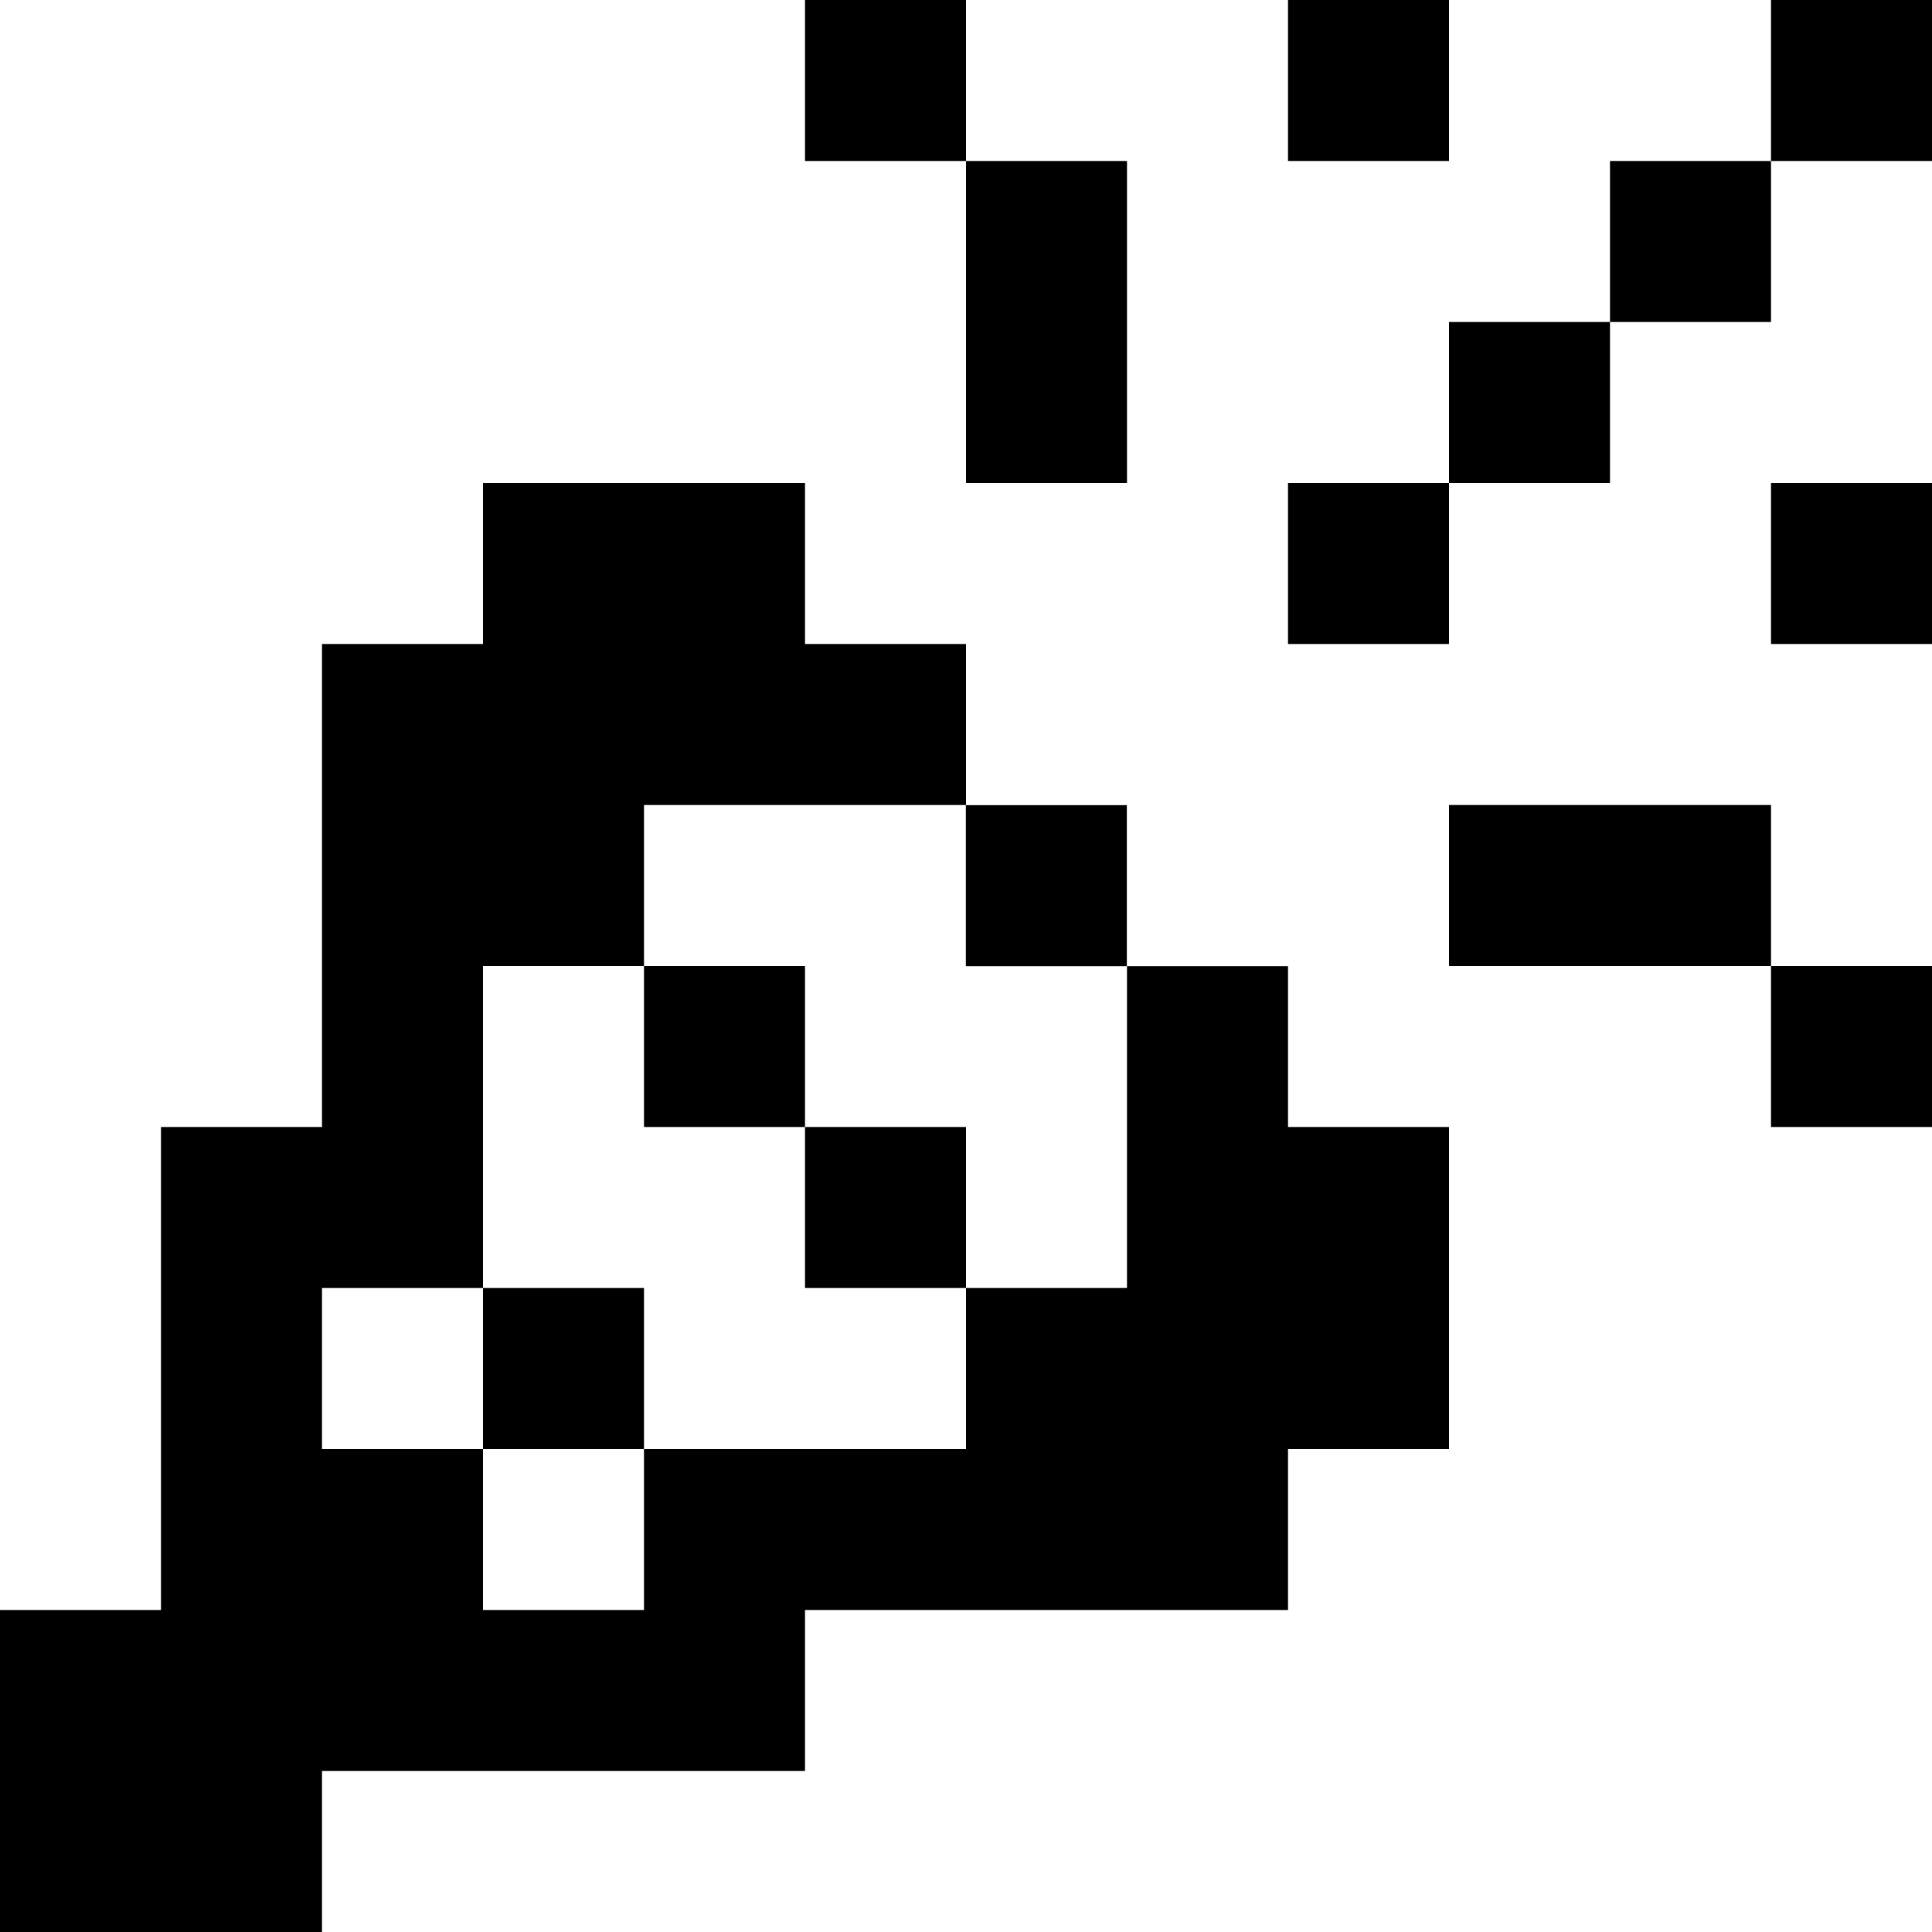 <svg width="64" height="64" viewBox="0 0 64 64" fill="none" xmlns="http://www.w3.org/2000/svg">
<path d="M58.667 0V5.333H64V0H58.667ZM53.333 10.667H58.667V5.333H53.333V10.667ZM58.667 16V21.333H64V16H58.667ZM42.667 0V5.333H48V0H42.667ZM48 10.667V16H53.333V10.667H48ZM32 5.333V16H37.333V5.333H32ZM26.667 0V5.333H32V0H26.667ZM42.667 16V21.333H48V16H42.667ZM31.995 26.672V32.005H37.328V26.672H31.995ZM26.667 37.333V42.667H32V37.333H26.667ZM21.333 32V37.333H26.667V32H21.333ZM16 48H21.333V42.667H16V48ZM58.667 32V37.333H64V32H58.667ZM48 26.667V32H58.667V26.667H48ZM48 37.333V48H42.667V53.333H26.667V58.667H10.667V64H0V53.333H5.333V37.333H10.667V21.333H16V16H26.667V21.333H32V26.667H21.333V32H16V42.667H10.667V48H16V53.333H21.333V48H32V42.667H37.333V32.005H42.667V37.333H48Z" fill="black"/>
</svg>
